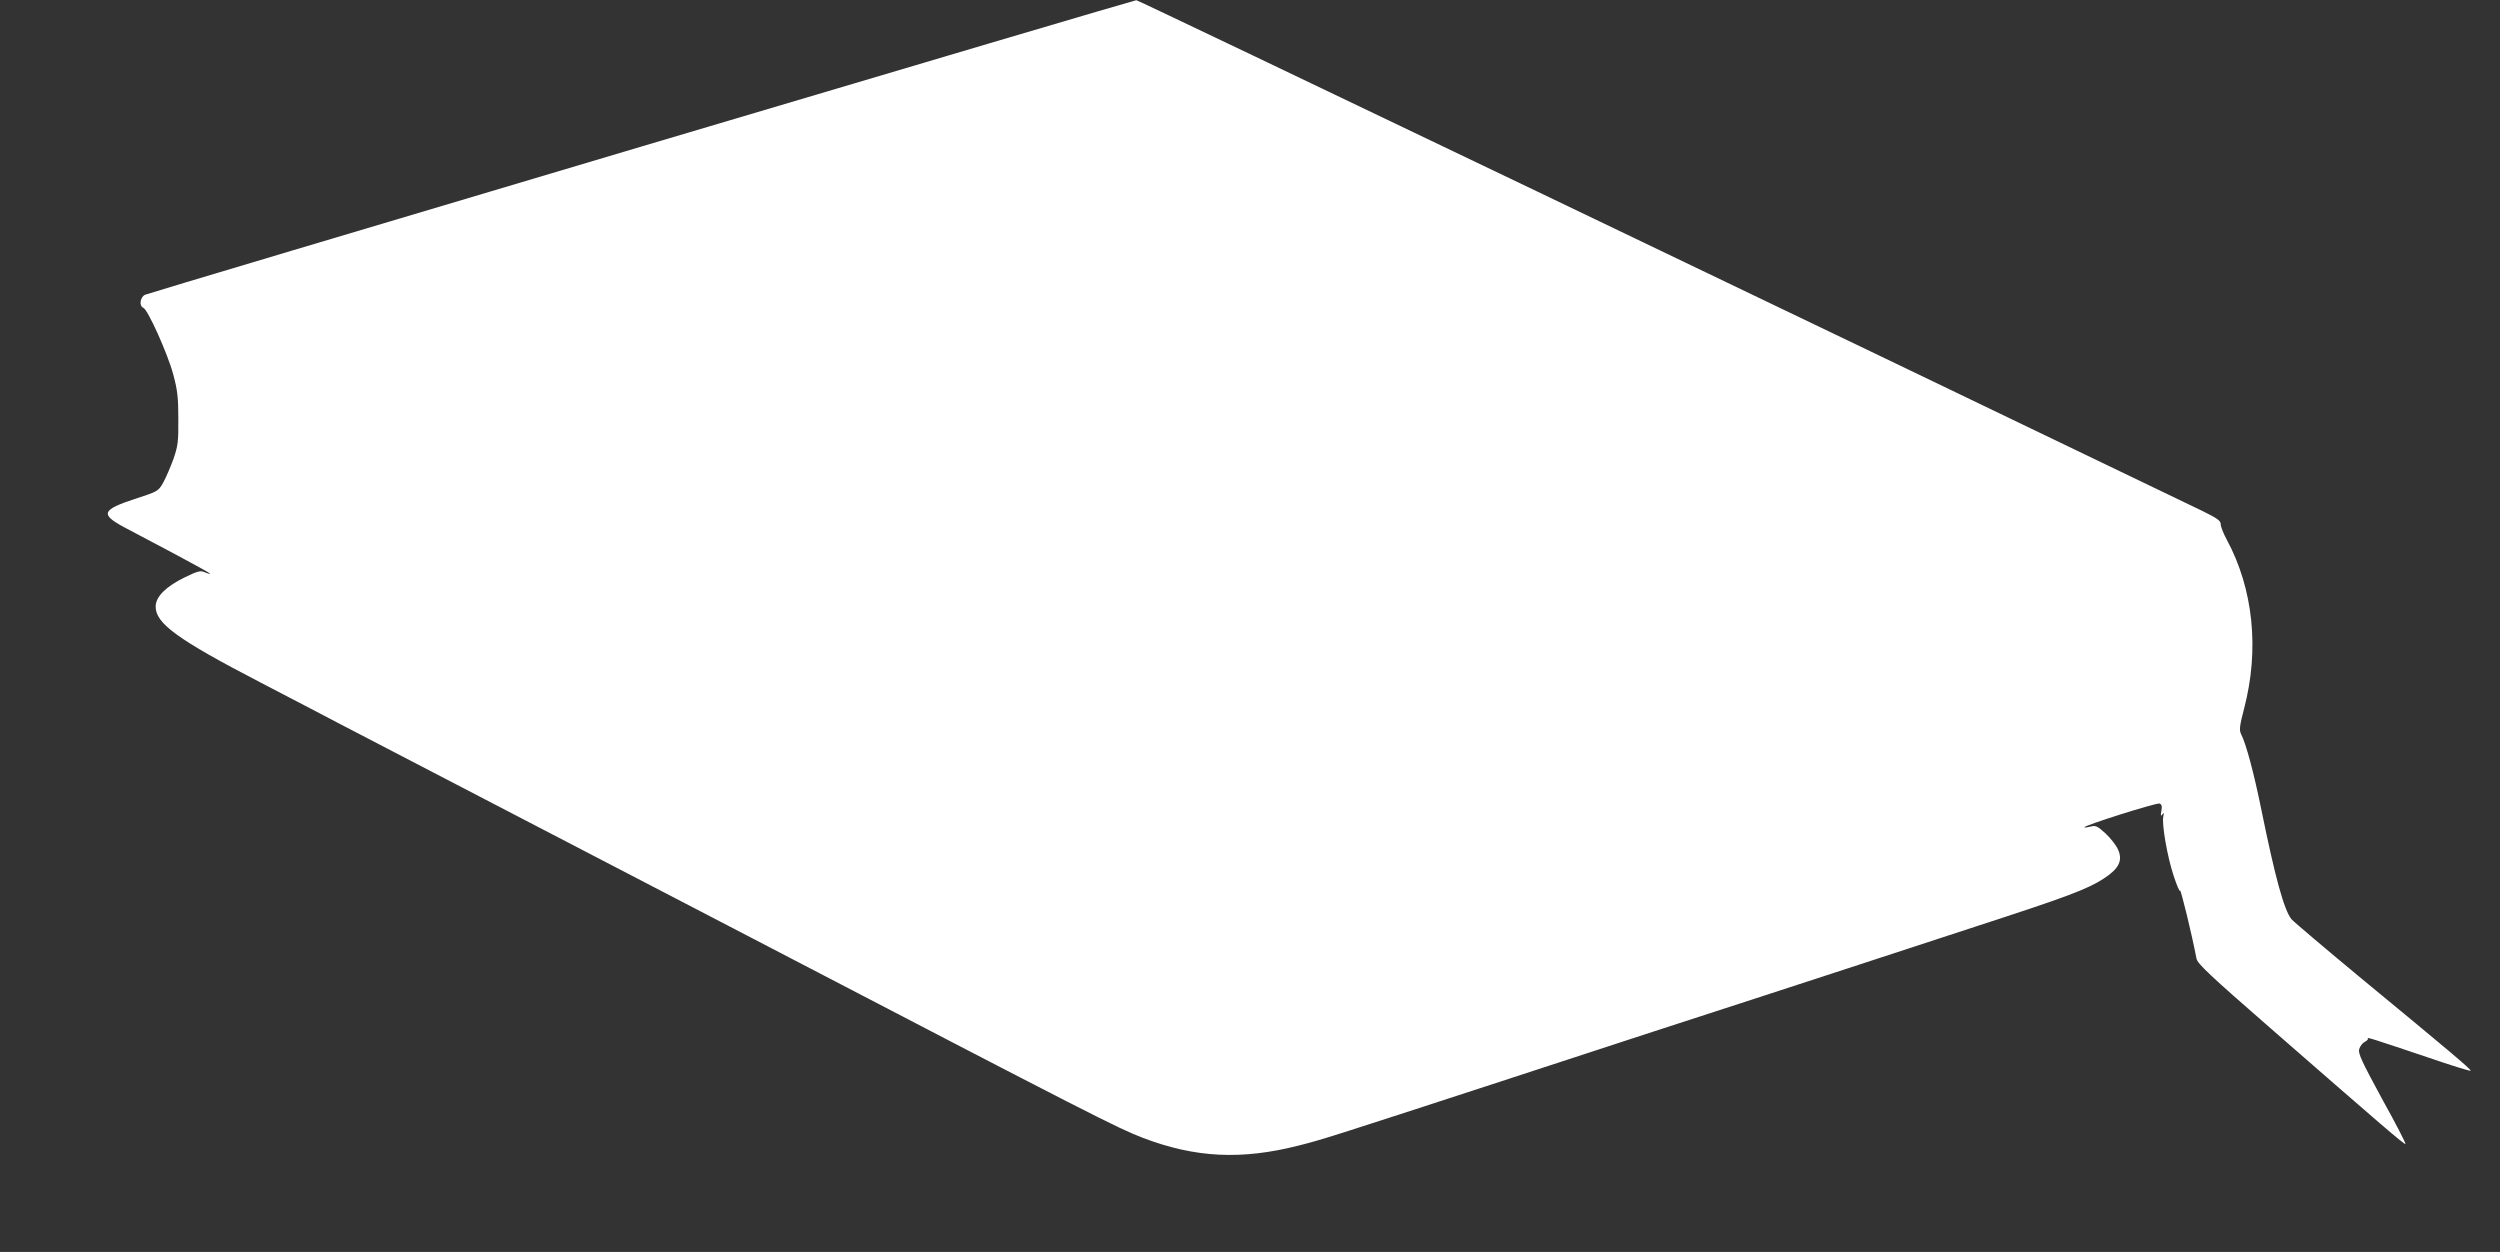 <?xml version="1.0" standalone="no"?>
<!DOCTYPE svg PUBLIC "-//W3C//DTD SVG 20010904//EN"
 "http://www.w3.org/TR/2001/REC-SVG-20010904/DTD/svg10.dtd">
<svg version="1.0" xmlns="http://www.w3.org/2000/svg"
 width="1280pt" height="641pt" viewBox="0 0 1280 641"
 preserveAspectRatio="xMidYMid meet">
<rect x="0" y="0" width="1280" height="641" fill="#333333" stroke="none"/>
<g transform="translate(0,641) scale(0.1,-0.1)"
fill="#ffffff" stroke="none">
<path d="M3285 5660 c-1385 -412 -2529 -753 -2542 -759 -26 -12 -32 -58 -9
-67 23 -9 125 -236 153 -341 22 -81 26 -120 26 -228 1 -115 -2 -139 -25 -205
-15 -41 -38 -95 -52 -120 -25 -45 -27 -46 -147 -85 -167 -55 -176 -78 -56
-143 40 -21 156 -83 259 -137 103 -55 186 -101 184 -102 -2 -2 -14 1 -28 7
-21 10 -36 6 -100 -25 -97 -47 -150 -99 -151 -149 -2 -87 110 -169 538 -391
72 -37 180 -94 240 -125 61 -32 227 -119 370 -193 143 -74 989 -514 1880 -977
1792 -933 1897 -986 2027 -1036 268 -102 504 -114 798 -39 116 29 169 46 1025
325 699 229 940 307 1390 453 143 47 350 114 460 150 110 36 376 123 590 193
462 150 572 191 655 245 79 51 100 93 74 150 -9 21 -38 58 -64 82 -41 37 -50
42 -75 35 -16 -4 -31 -6 -33 -4 -8 8 370 127 385 122 11 -5 14 -14 9 -39 -4
-24 -3 -28 5 -17 8 12 9 9 5 -11 -8 -39 20 -203 53 -303 16 -48 30 -83 33 -76
3 11 61 -226 84 -348 6 -27 64 -82 383 -360 572 -499 682 -594 687 -589 3 2
-51 107 -120 231 -103 190 -123 232 -117 254 4 15 17 32 29 38 12 6 19 14 15
17 -8 9 34 -5 305 -96 122 -42 222 -73 222 -69 0 9 -113 104 -557 470 -187
155 -350 293 -361 306 -38 48 -83 213 -153 556 -39 193 -79 341 -104 390 -11
22 -9 40 15 133 79 302 47 612 -89 864 -17 31 -31 67 -31 79 0 18 -17 30 -92
67 -1824 879 -5451 2617 -5460 2616 -7 0 -1147 -337 -2533 -749z"/>
</g>
</svg>
